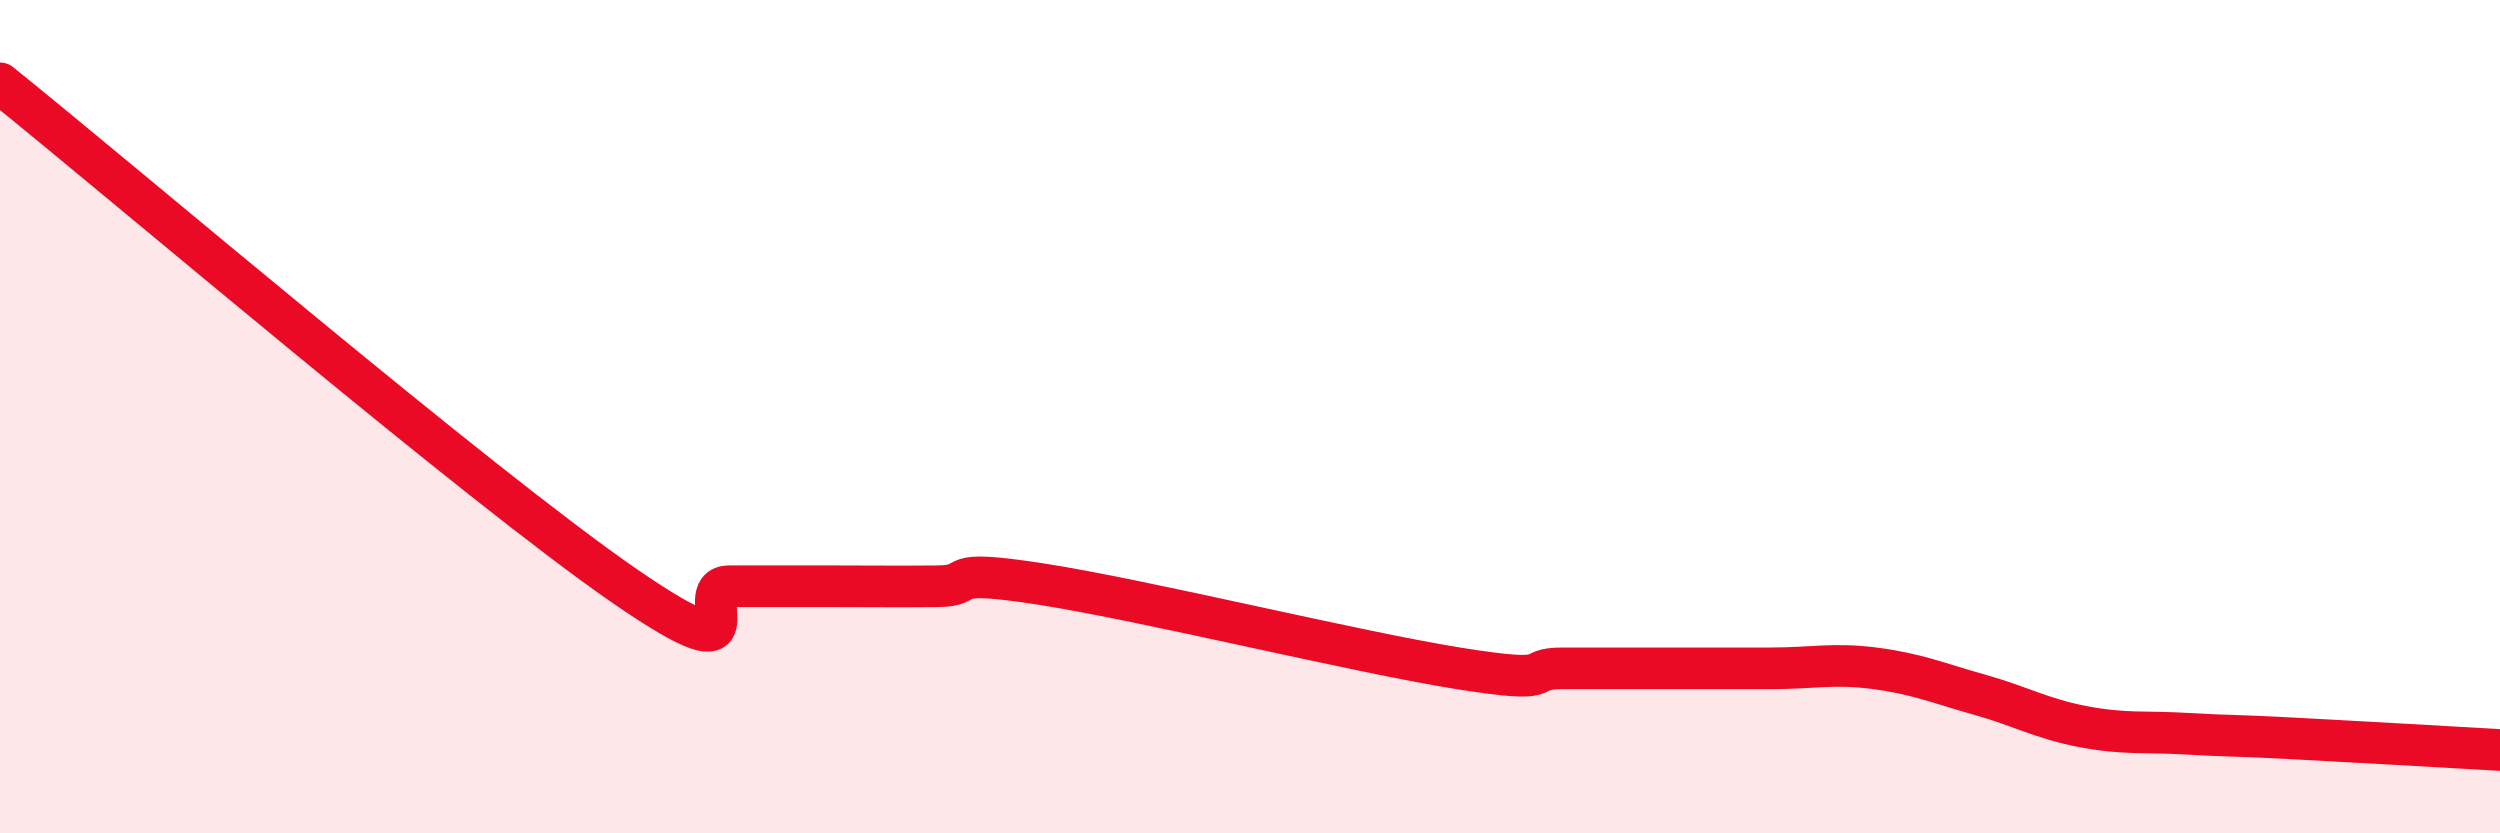 
    <svg width="60" height="20" viewBox="0 0 60 20" xmlns="http://www.w3.org/2000/svg">
      <path
        d="M 0,2 C 3,4.41 11.5,11.66 15,14.07 C 18.5,16.48 16.5,14.07 17.5,14.07 C 18.5,14.07 19,14.07 20,14.07 C 21,14.07 21.5,14.08 22.5,14.07 C 23.5,14.06 22.5,13.63 25,14.02 C 27.5,14.41 32.5,15.64 35,16.04 C 37.5,16.44 36.5,16.04 37.5,16.04 C 38.5,16.04 39,16.04 40,16.04 C 41,16.04 41.5,16.04 42.5,16.04 C 43.5,16.04 44,15.91 45,16.04 C 46,16.17 46.5,16.39 47.5,16.67 C 48.5,16.95 49,17.25 50,17.44 C 51,17.63 51.5,17.55 52.5,17.61 C 53.5,17.67 53.5,17.64 55,17.72 C 56.5,17.8 59,17.94 60,18L60 20L0 20Z"
        fill="#EB0A25"
        opacity="0.1"
        stroke-linecap="round"
        stroke-linejoin="round"
      />
      <path
        d="M 0,2 C 3,4.41 11.5,11.66 15,14.07 C 18.5,16.48 16.5,14.07 17.5,14.07 C 18.5,14.07 19,14.07 20,14.07 C 21,14.07 21.5,14.08 22.5,14.07 C 23.5,14.06 22.5,13.63 25,14.02 C 27.5,14.41 32.5,15.64 35,16.04 C 37.5,16.44 36.5,16.04 37.5,16.04 C 38.5,16.04 39,16.04 40,16.04 C 41,16.04 41.5,16.04 42.5,16.04 C 43.5,16.04 44,15.91 45,16.04 C 46,16.17 46.5,16.39 47.5,16.67 C 48.5,16.95 49,17.25 50,17.44 C 51,17.63 51.5,17.55 52.5,17.61 C 53.5,17.67 53.5,17.64 55,17.72 C 56.5,17.8 59,17.94 60,18"
        stroke="#EB0A25"
        stroke-width="1"
        fill="none"
        stroke-linecap="round"
        stroke-linejoin="round"
      />
    </svg>
  